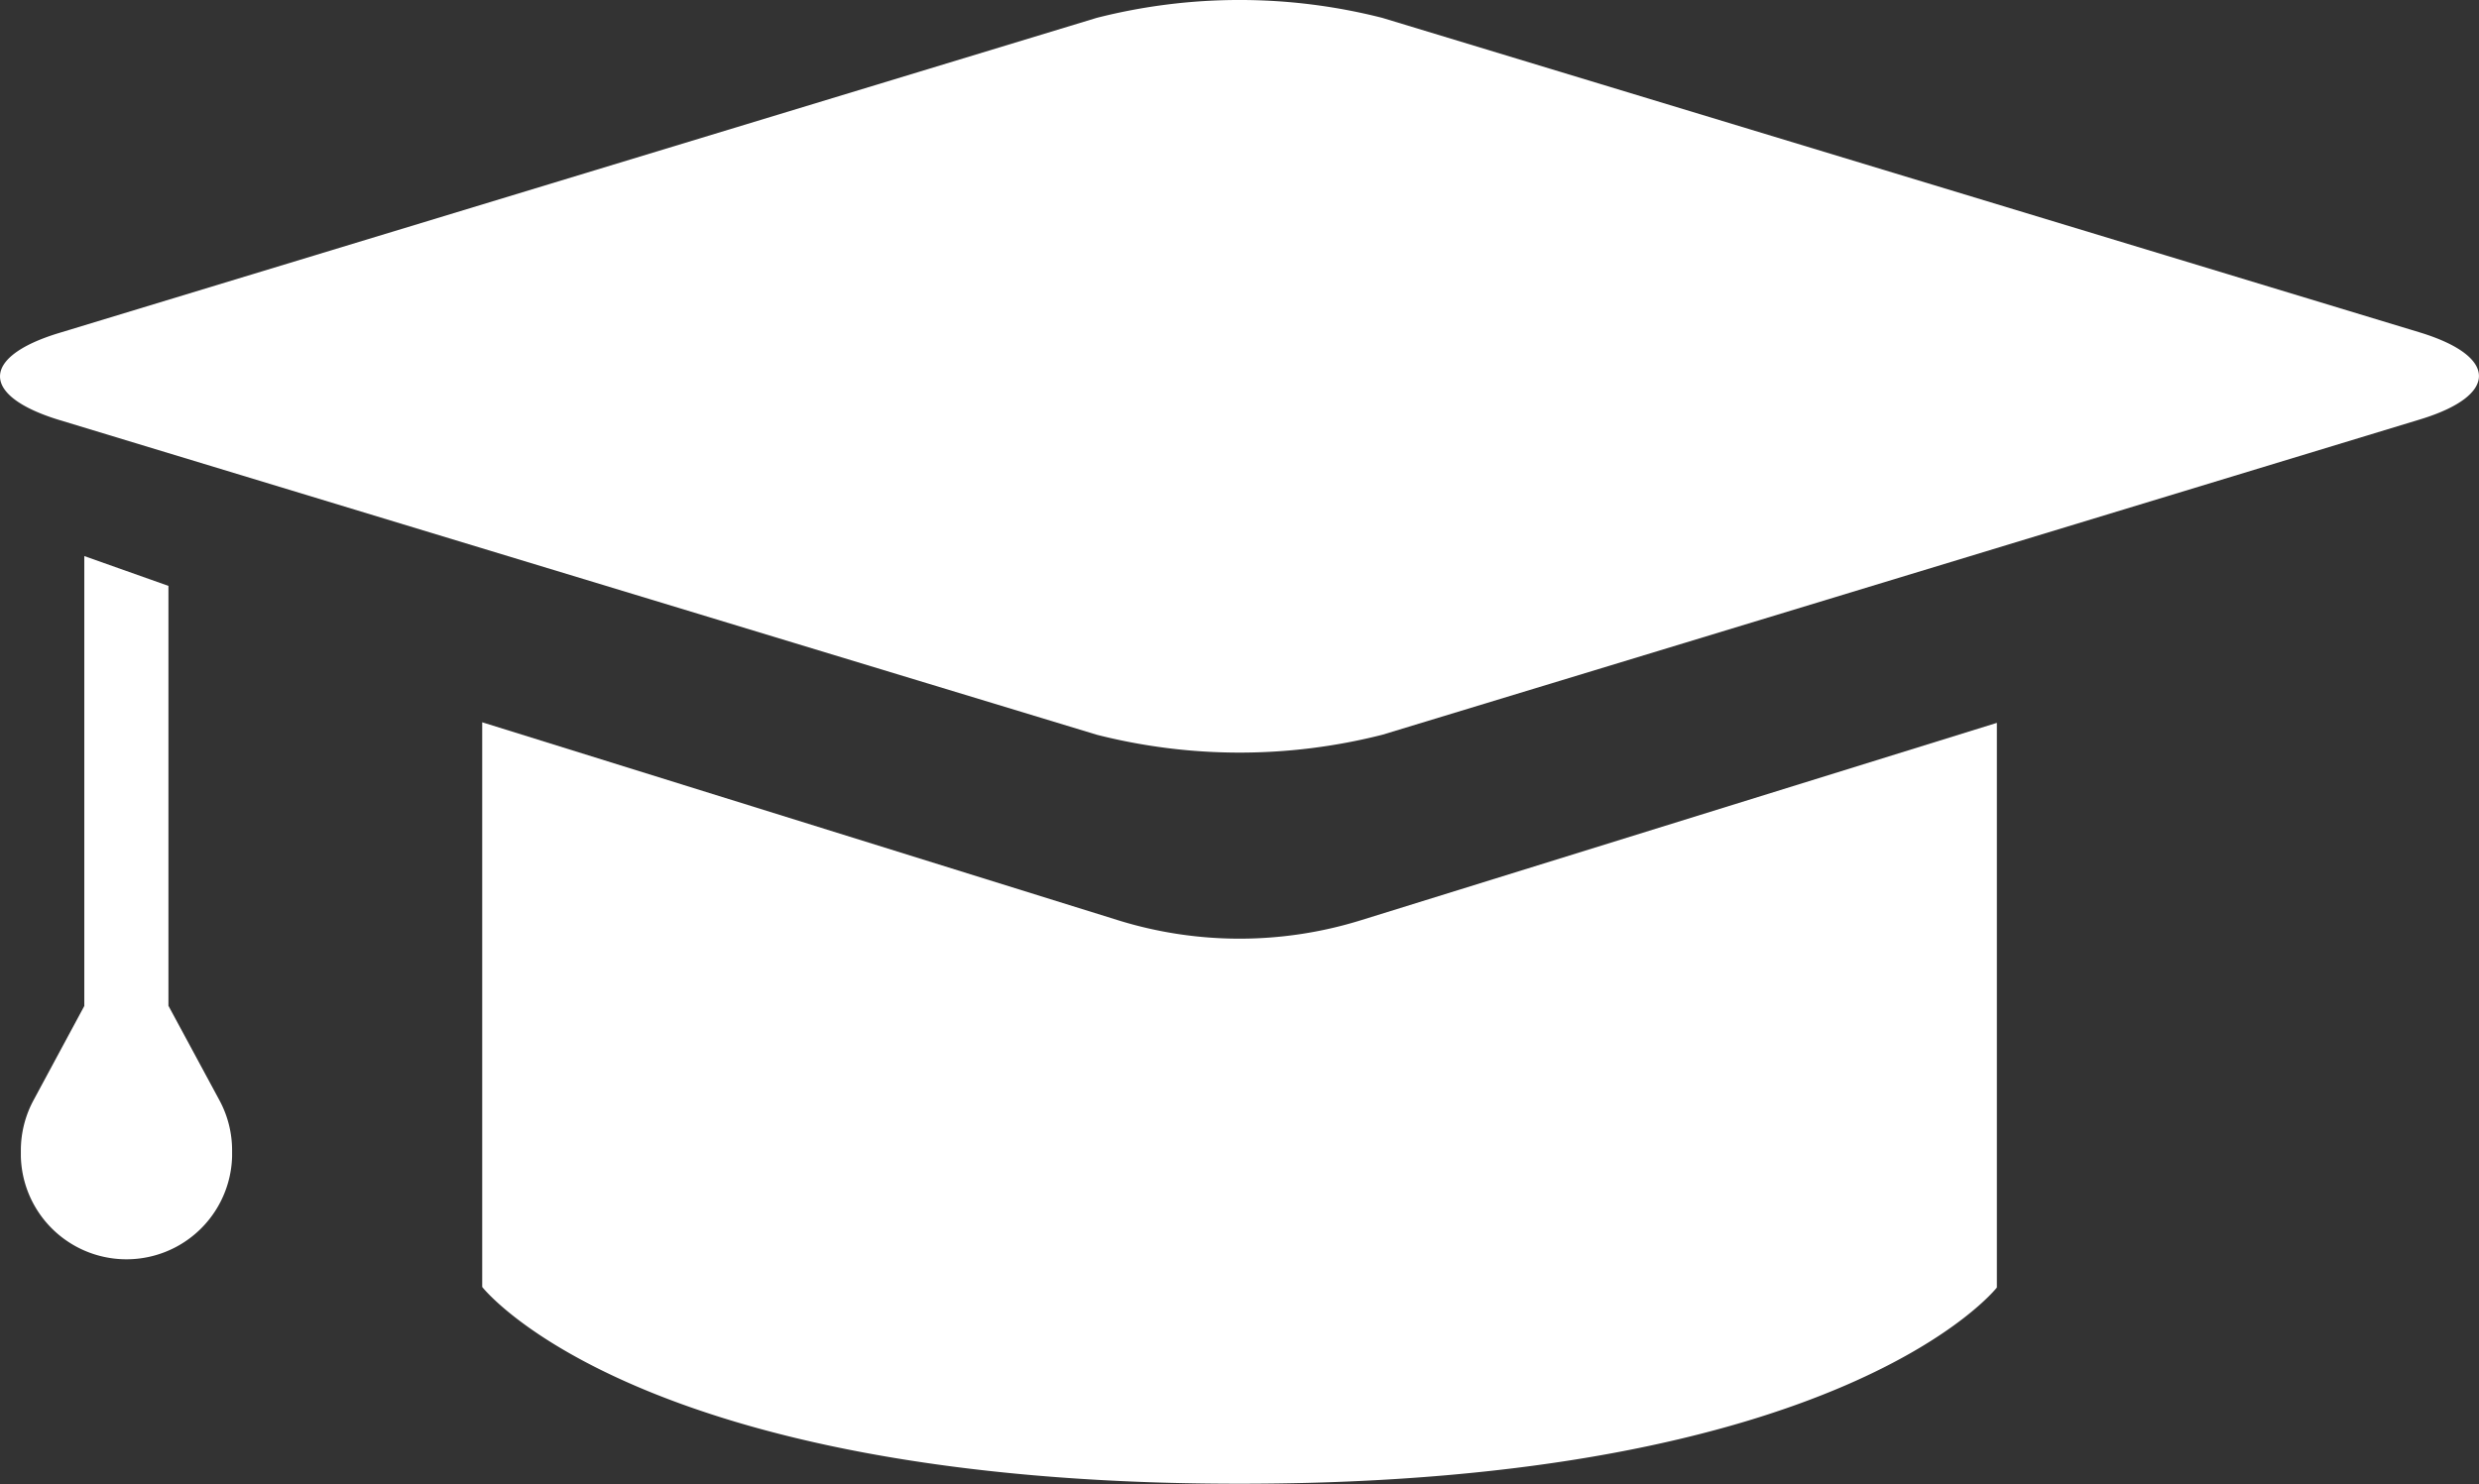 <?xml version="1.0" encoding="utf-8"?>
<svg id="Group_163" data-name="Group 163" xmlns="http://www.w3.org/2000/svg" xmlns:xlink="http://www.w3.org/1999/xlink" width="34.233" height="20.5" viewBox="0 0 34.233 20.5">
  <rect x="0" y="0" width="34.233" height="20.5" fill="#333333" stroke="none"/>
  <defs>
    <clipPath id="clip-path">
      <rect id="Rectangle_139" data-name="Rectangle 139" width="34.233" height="20.5" fill="#fff"/>
    </clipPath>
  </defs>
  <g id="Group_90" data-name="Group 90" transform="translate(0 0)" clip-path="url(#clip-path)">
    <path id="Path_753" data-name="Path 753" d="M19.089.247a7.993,7.993,0,0,0-3.945,0L.814,4.6c-1.085.33-1.085.868,0,1.2l14.331,4.349a8.006,8.006,0,0,0,3.945,0L33.42,5.793c1.083-.329,1.083-.868,0-1.2Z" transform="translate(0 0)" fill="#fff"/>
    <path id="Path_754" data-name="Path 754" d="M20.717,20.625l-8.776-2.733v7.8s2.112,2.718,10.458,2.718S32.857,25.7,32.857,25.7v-7.8L24.08,20.625a5.651,5.651,0,0,1-3.363,0" transform="translate(-5.282 -7.915)" fill="#fff"/>
    <path id="Path_755" data-name="Path 755" d="M2.555,19.983h0v-5.8l-1.162-.412v6.215h0l-.7,1.3a1.461,1.461,0,0,0-.176.695v.083a1.459,1.459,0,0,0,2.917,0v-.083a1.455,1.455,0,0,0-.176-.695Z" transform="translate(-0.229 -6.09)" fill="#fff"/>
  </g>
</svg>
